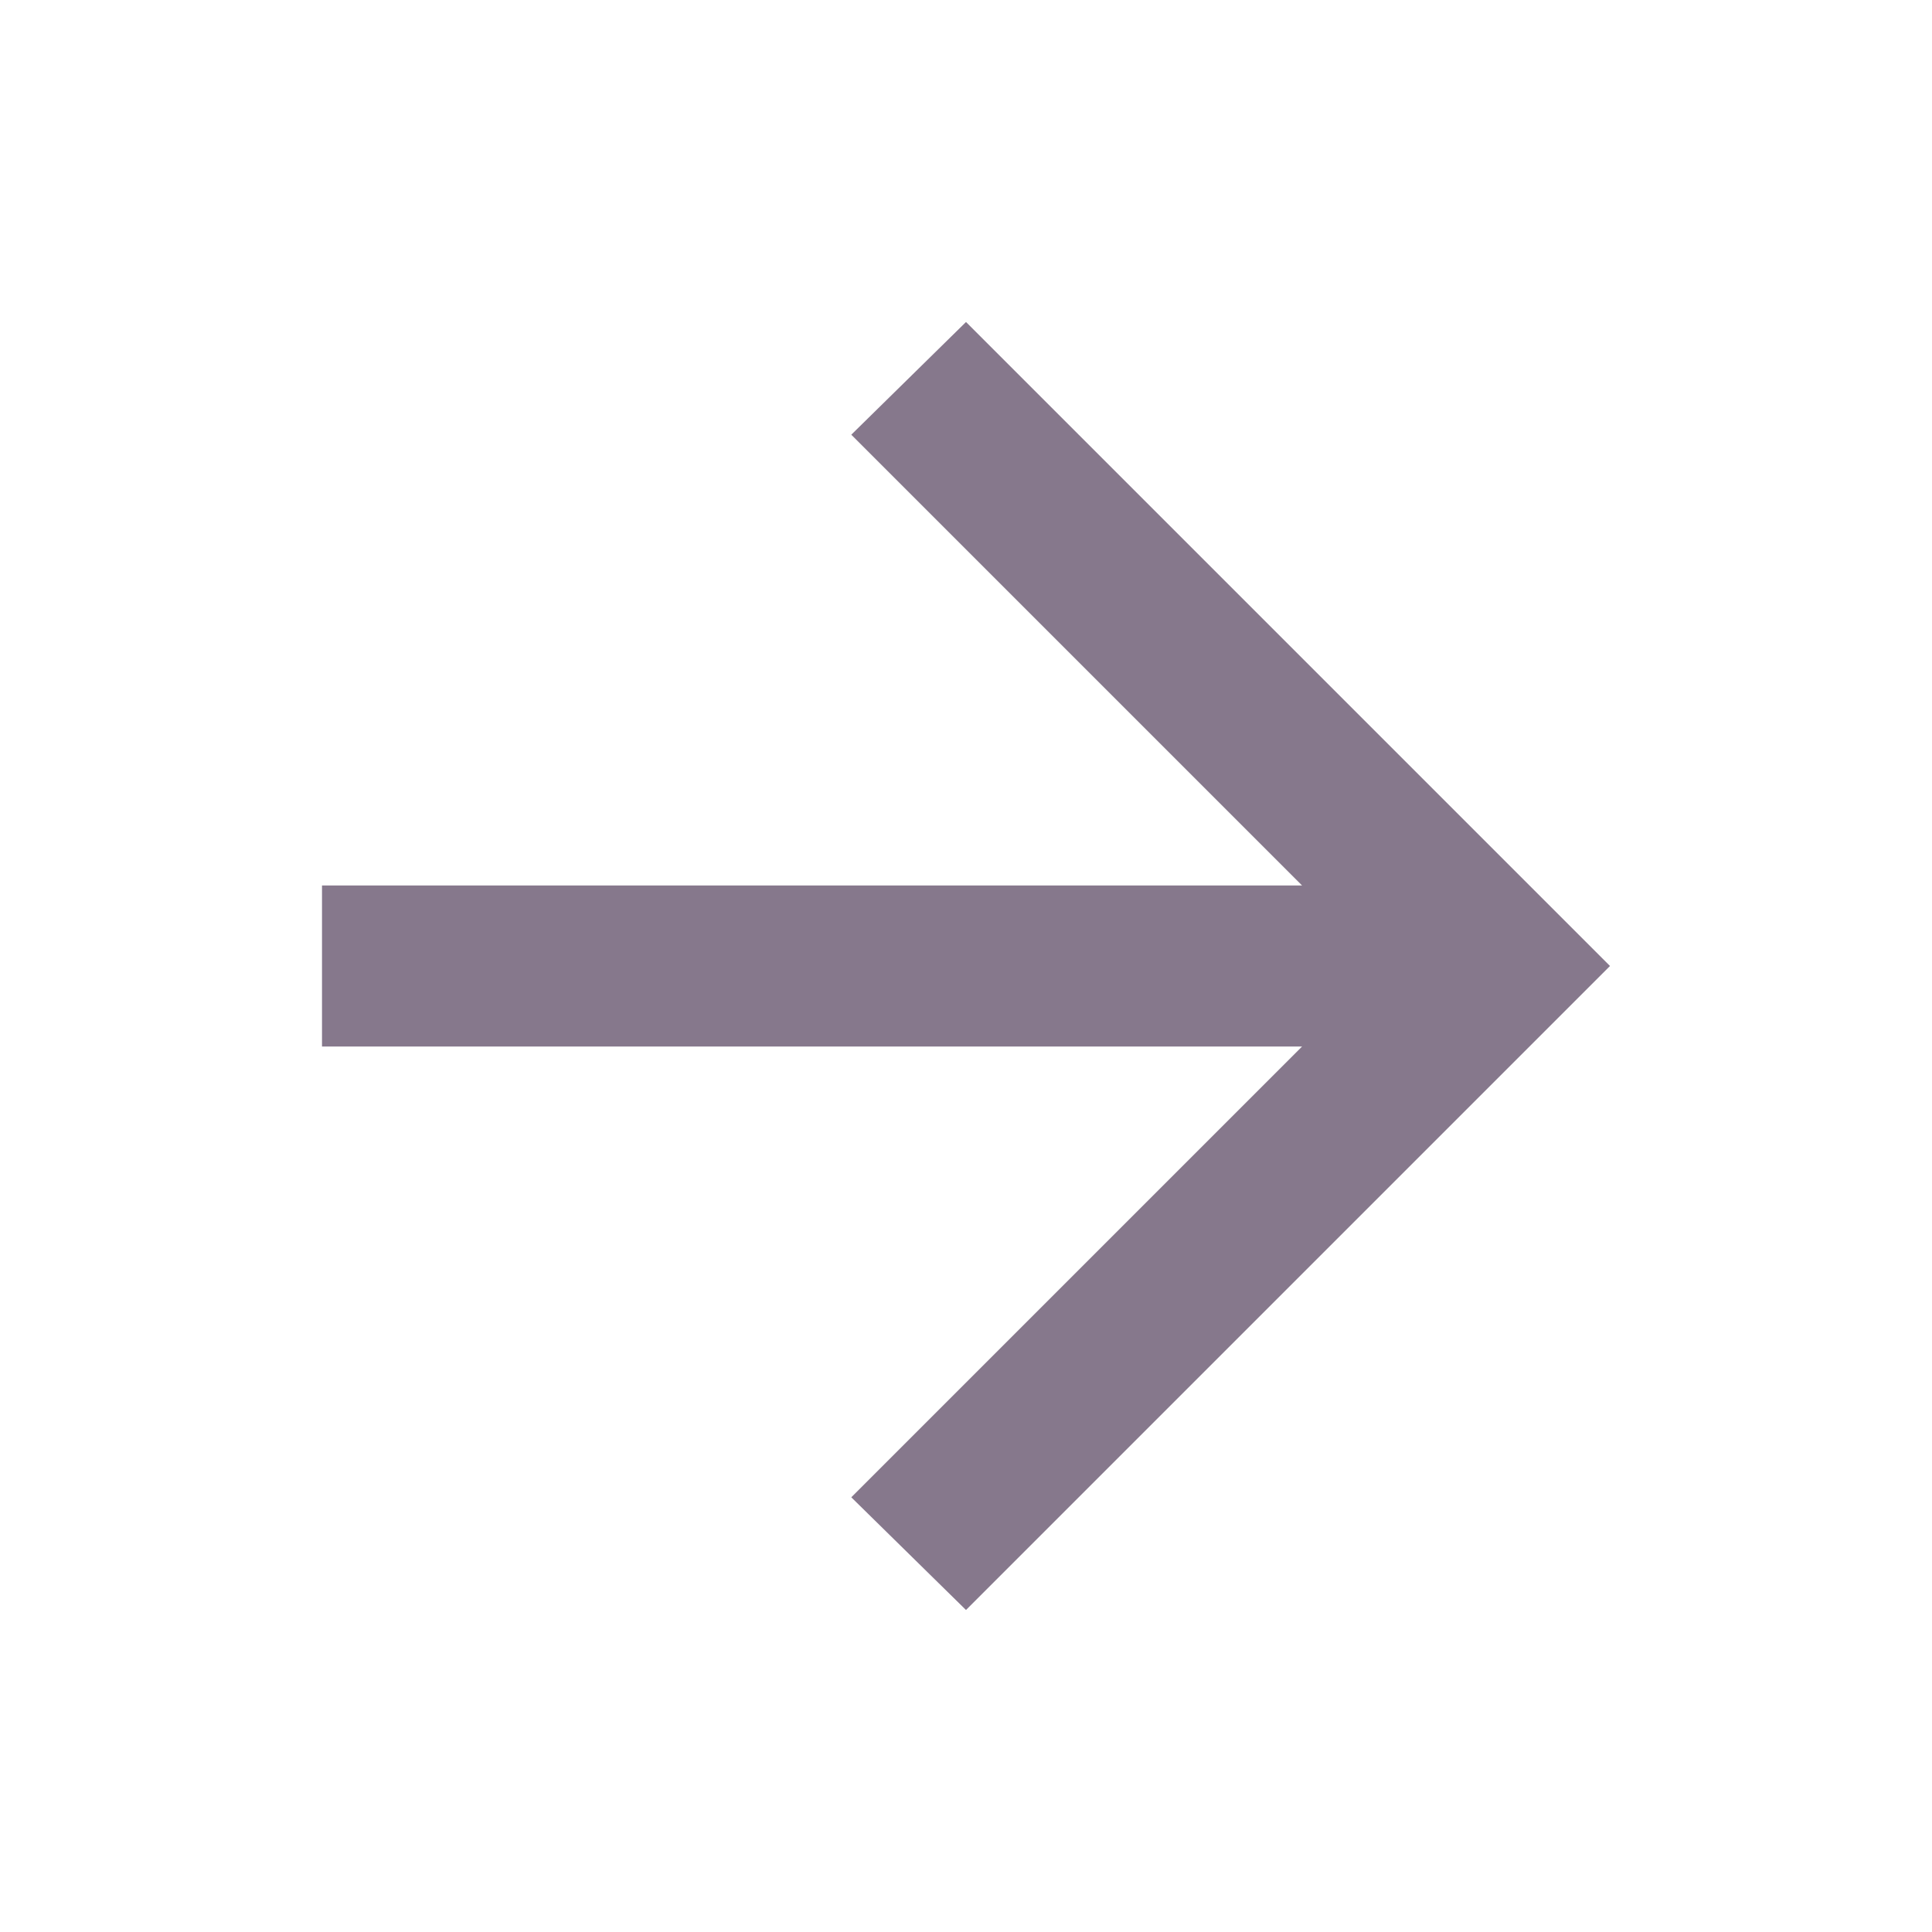 <?xml version="1.0" encoding="utf-8"?>
<svg xmlns="http://www.w3.org/2000/svg" fill="none" height="100%" overflow="visible" preserveAspectRatio="none" style="display: block;" viewBox="0 0 48 48" width="100%">
<g id="arrow_forward">
<mask height="48" id="mask0_0_14338" maskUnits="userSpaceOnUse" style="mask-type:alpha" width="48" x="0" y="0">
<rect fill="#D9D9D9" height="48" id="Bounding box" width="48"/>
</mask>
<g mask="url(#mask0_0_14338)">
<path d="M32.35 26H8V22H32.35L21.15 10.8L24 8L40 24L24 40L21.15 37.2L32.35 26Z" fill="#86788C" id="arrow_forward_2"/>
</g>
</g>
</svg>